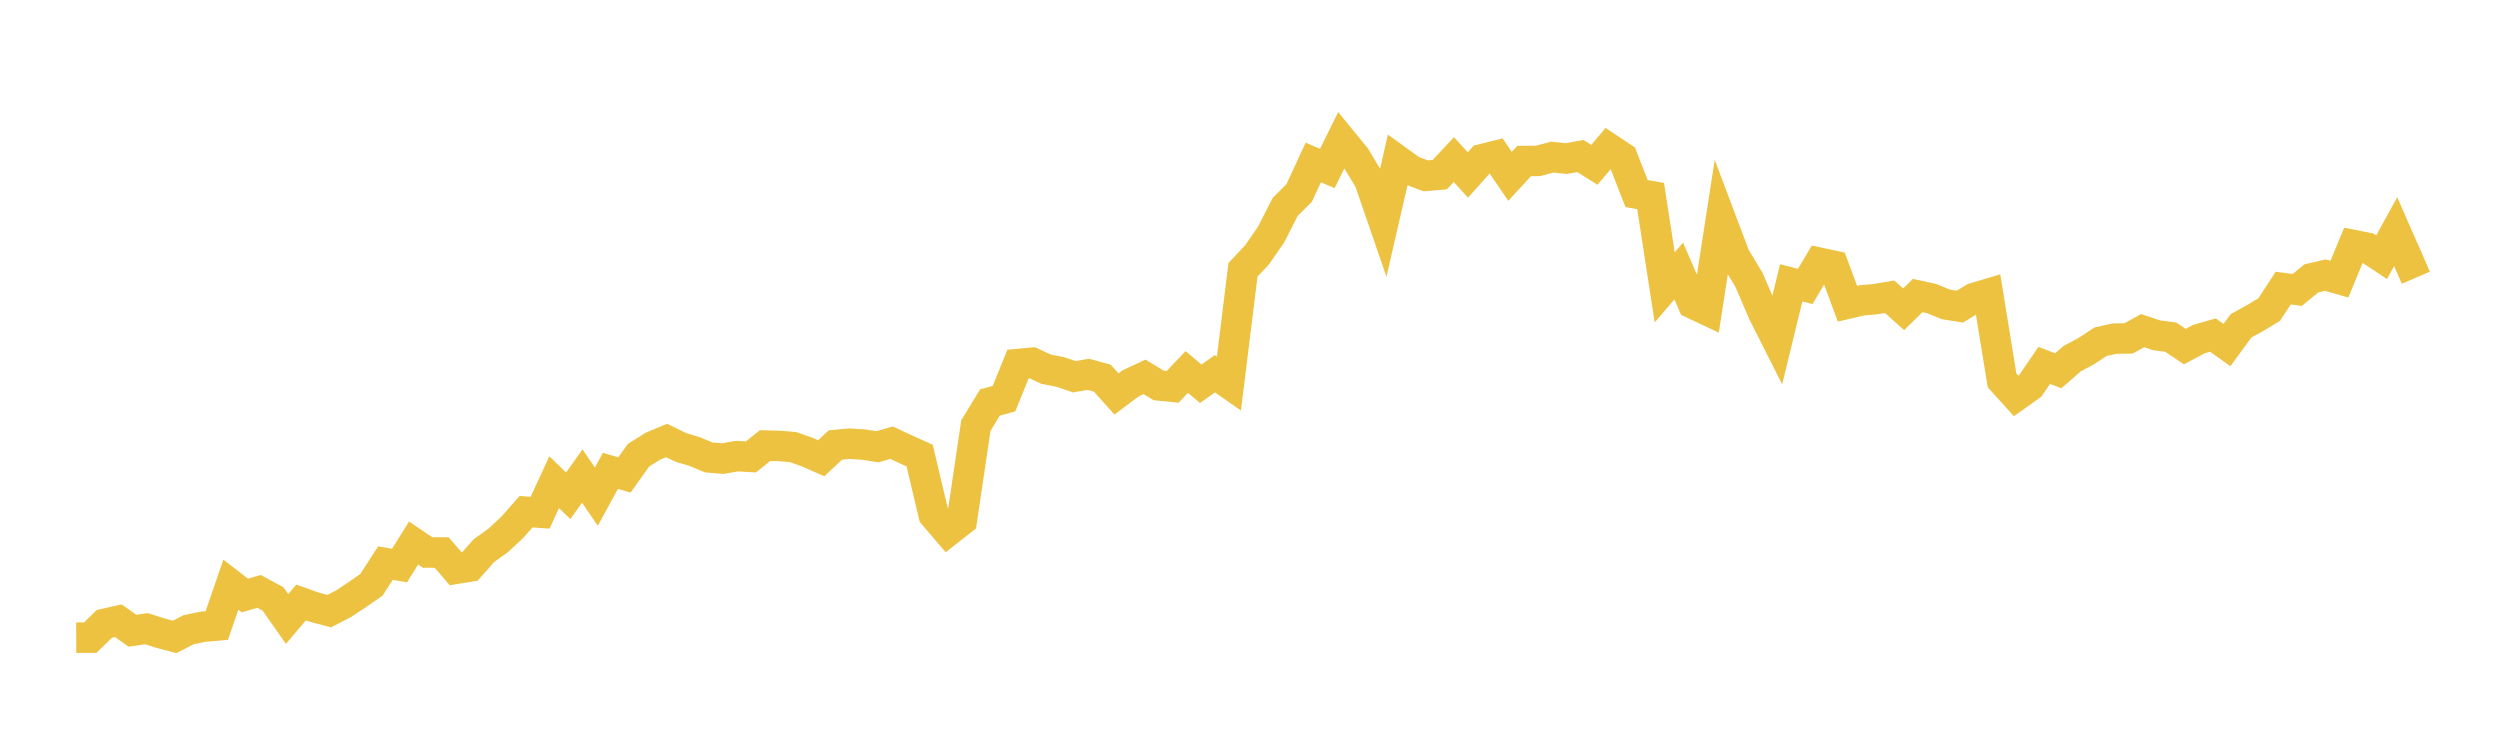 <svg width="164" height="48" xmlns="http://www.w3.org/2000/svg" xmlns:xlink="http://www.w3.org/1999/xlink"><path fill="none" stroke="rgb(237,194,64)" stroke-width="2" d="M5,41.831L5.922,41.827L6.844,40.928L7.766,40.721L8.689,41.376L9.611,41.242L10.533,41.538L11.455,41.781L12.377,41.308L13.299,41.115L14.222,41.034L15.144,38.356L16.066,39.068L16.988,38.793L17.91,39.29L18.832,40.605L19.754,39.523L20.677,39.849L21.599,40.09L22.521,39.614L23.443,39.005L24.365,38.364L25.287,36.939L26.21,37.1L27.132,35.622L28.054,36.246L28.976,36.246L29.898,37.315L30.82,37.165L31.743,36.123L32.665,35.463L33.587,34.611L34.509,33.568L35.431,33.632L36.353,31.632L37.275,32.526L38.198,31.228L39.12,32.579L40.042,30.89L40.964,31.156L41.886,29.861L42.808,29.281L43.731,28.897L44.653,29.346L45.575,29.625L46.497,30.009L47.419,30.083L48.341,29.921L49.263,29.973L50.186,29.229L51.108,29.252L52.03,29.331L52.952,29.656L53.874,30.062L54.796,29.195L55.719,29.107L56.641,29.162L57.563,29.308L58.485,29.04L59.407,29.471L60.329,29.886L61.251,33.77L62.174,34.85L63.096,34.127L64.018,27.916L64.94,26.402L65.862,26.154L66.784,23.88L67.707,23.793L68.629,24.22L69.551,24.399L70.473,24.715L71.395,24.556L72.317,24.813L73.24,25.845L74.162,25.151L75.084,24.722L76.006,25.283L76.928,25.375L77.85,24.403L78.772,25.175L79.695,24.518L80.617,25.161L81.539,17.701L82.461,16.722L83.383,15.388L84.305,13.578L85.228,12.654L86.15,10.659L87.072,11.052L87.994,9.186L88.916,10.315L89.838,11.85L90.76,14.527L91.683,10.522L92.605,11.186L93.527,11.535L94.449,11.457L95.371,10.471L96.293,11.477L97.216,10.446L98.138,10.217L99.06,11.57L99.982,10.564L100.904,10.555L101.826,10.307L102.749,10.404L103.671,10.232L104.593,10.812L105.515,9.719L106.437,10.331L107.359,12.699L108.281,12.86L109.204,18.851L110.126,17.778L111.048,19.913L111.97,20.348L112.892,14.395L113.814,16.838L114.737,18.363L115.659,20.515L116.581,22.342L117.503,18.554L118.425,18.791L119.347,17.234L120.269,17.431L121.192,19.922L122.114,19.704L123.036,19.625L123.958,19.466L124.88,20.287L125.802,19.386L126.725,19.589L127.647,19.969L128.569,20.115L129.491,19.553L130.413,19.278L131.335,24.954L132.257,25.973L133.18,25.317L134.102,23.97L135.024,24.322L135.946,23.518L136.868,23.03L137.79,22.418L138.713,22.213L139.635,22.2L140.557,21.69L141.479,21.996L142.401,22.118L143.323,22.736L144.246,22.243L145.168,21.98L146.09,22.636L147.012,21.373L147.934,20.865L148.856,20.309L149.778,18.899L150.701,19.019L151.623,18.263L152.545,18.048L153.467,18.311L154.389,16.078L155.311,16.262L156.234,16.873L157.156,15.197L158.078,17.302L159,16.904"></path></svg>